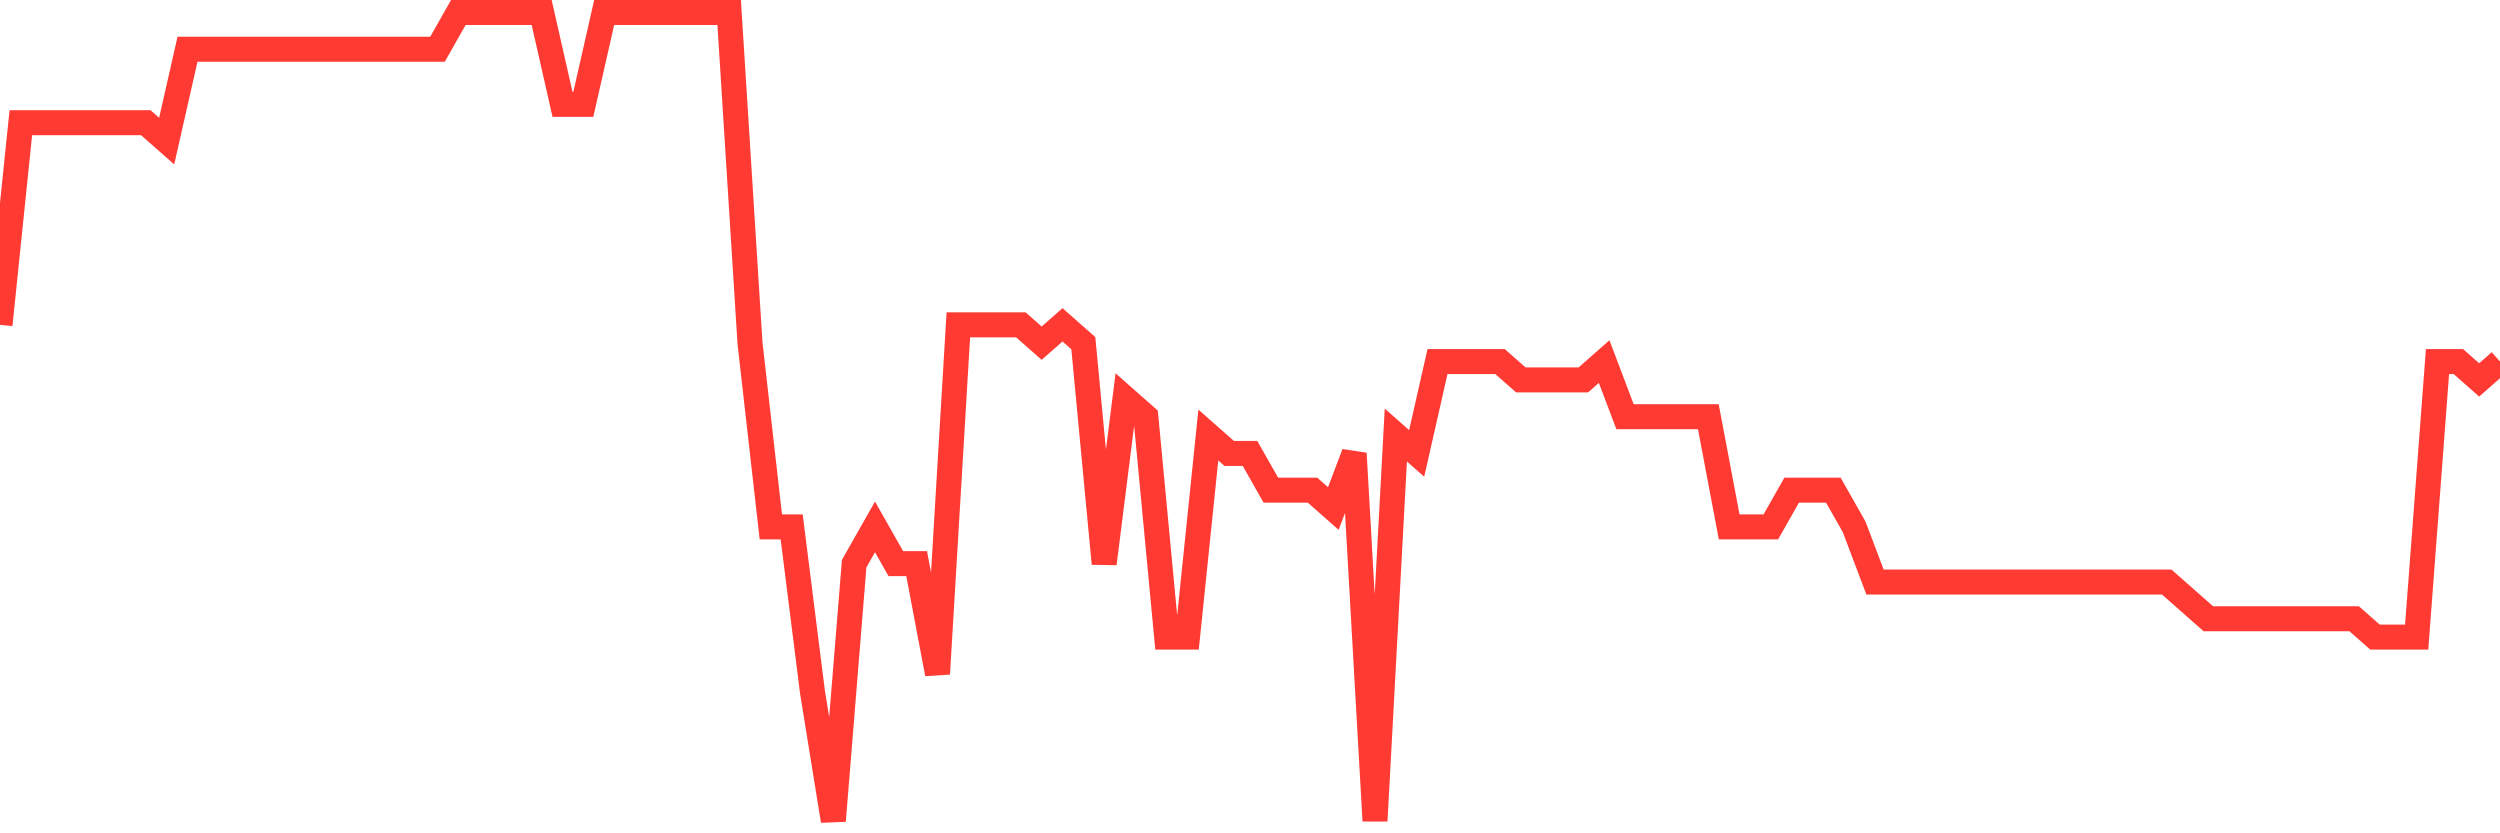 <svg
  xmlns="http://www.w3.org/2000/svg"
  xmlns:xlink="http://www.w3.org/1999/xlink"
  width="120"
  height="40"
  viewBox="0 0 120 40"
  preserveAspectRatio="none"
>
  <polyline
    points="0,15.591 1,5.891 2,5.891 3,5.891 4,5.891 5,5.891 6,5.891 7,5.891 8,6.773 9,2.364 10,2.364 11,2.364 12,2.364 13,2.364 14,2.364 15,2.364 16,2.364 17,2.364 18,2.364 19,2.364 20,2.364 21,2.364 22,0.6 23,0.6 24,0.6 25,0.6 26,0.6 27,5.009 28,5.009 29,0.6 30,0.6 31,0.6 32,0.6 33,0.6 34,0.6 35,0.6 36,16.473 37,25.291 38,25.291 39,33.227 40,39.4 41,27.055 42,25.291 43,27.055 44,27.055 45,32.345 46,15.591 47,15.591 48,15.591 49,15.591 50,16.473 51,15.591 52,16.473 53,27.055 54,19.118 55,20 56,30.582 57,30.582 58,20.882 59,21.764 60,21.764 61,23.527 62,23.527 63,23.527 64,24.409 65,21.764 66,39.4 67,20.882 68,21.764 69,17.355 70,17.355 71,17.355 72,17.355 73,18.236 74,18.236 75,18.236 76,18.236 77,17.355 78,20 79,20 80,20 81,20 82,20 83,25.291 84,25.291 85,25.291 86,23.527 87,23.527 88,23.527 89,25.291 90,27.936 91,27.936 92,27.936 93,27.936 94,27.936 95,27.936 96,27.936 97,27.936 98,27.936 99,27.936 100,27.936 101,27.936 102,27.936 103,27.936 104,27.936 105,28.818 106,29.7 107,29.7 108,29.7 109,29.7 110,29.7 111,29.7 112,29.7 113,29.7 114,30.582 115,30.582 116,30.582 117,17.355 118,17.355 119,18.236 120,17.355"
    fill="none"
    stroke="#ff3a33"
    stroke-width="1.2"
  >
  </polyline>
</svg>